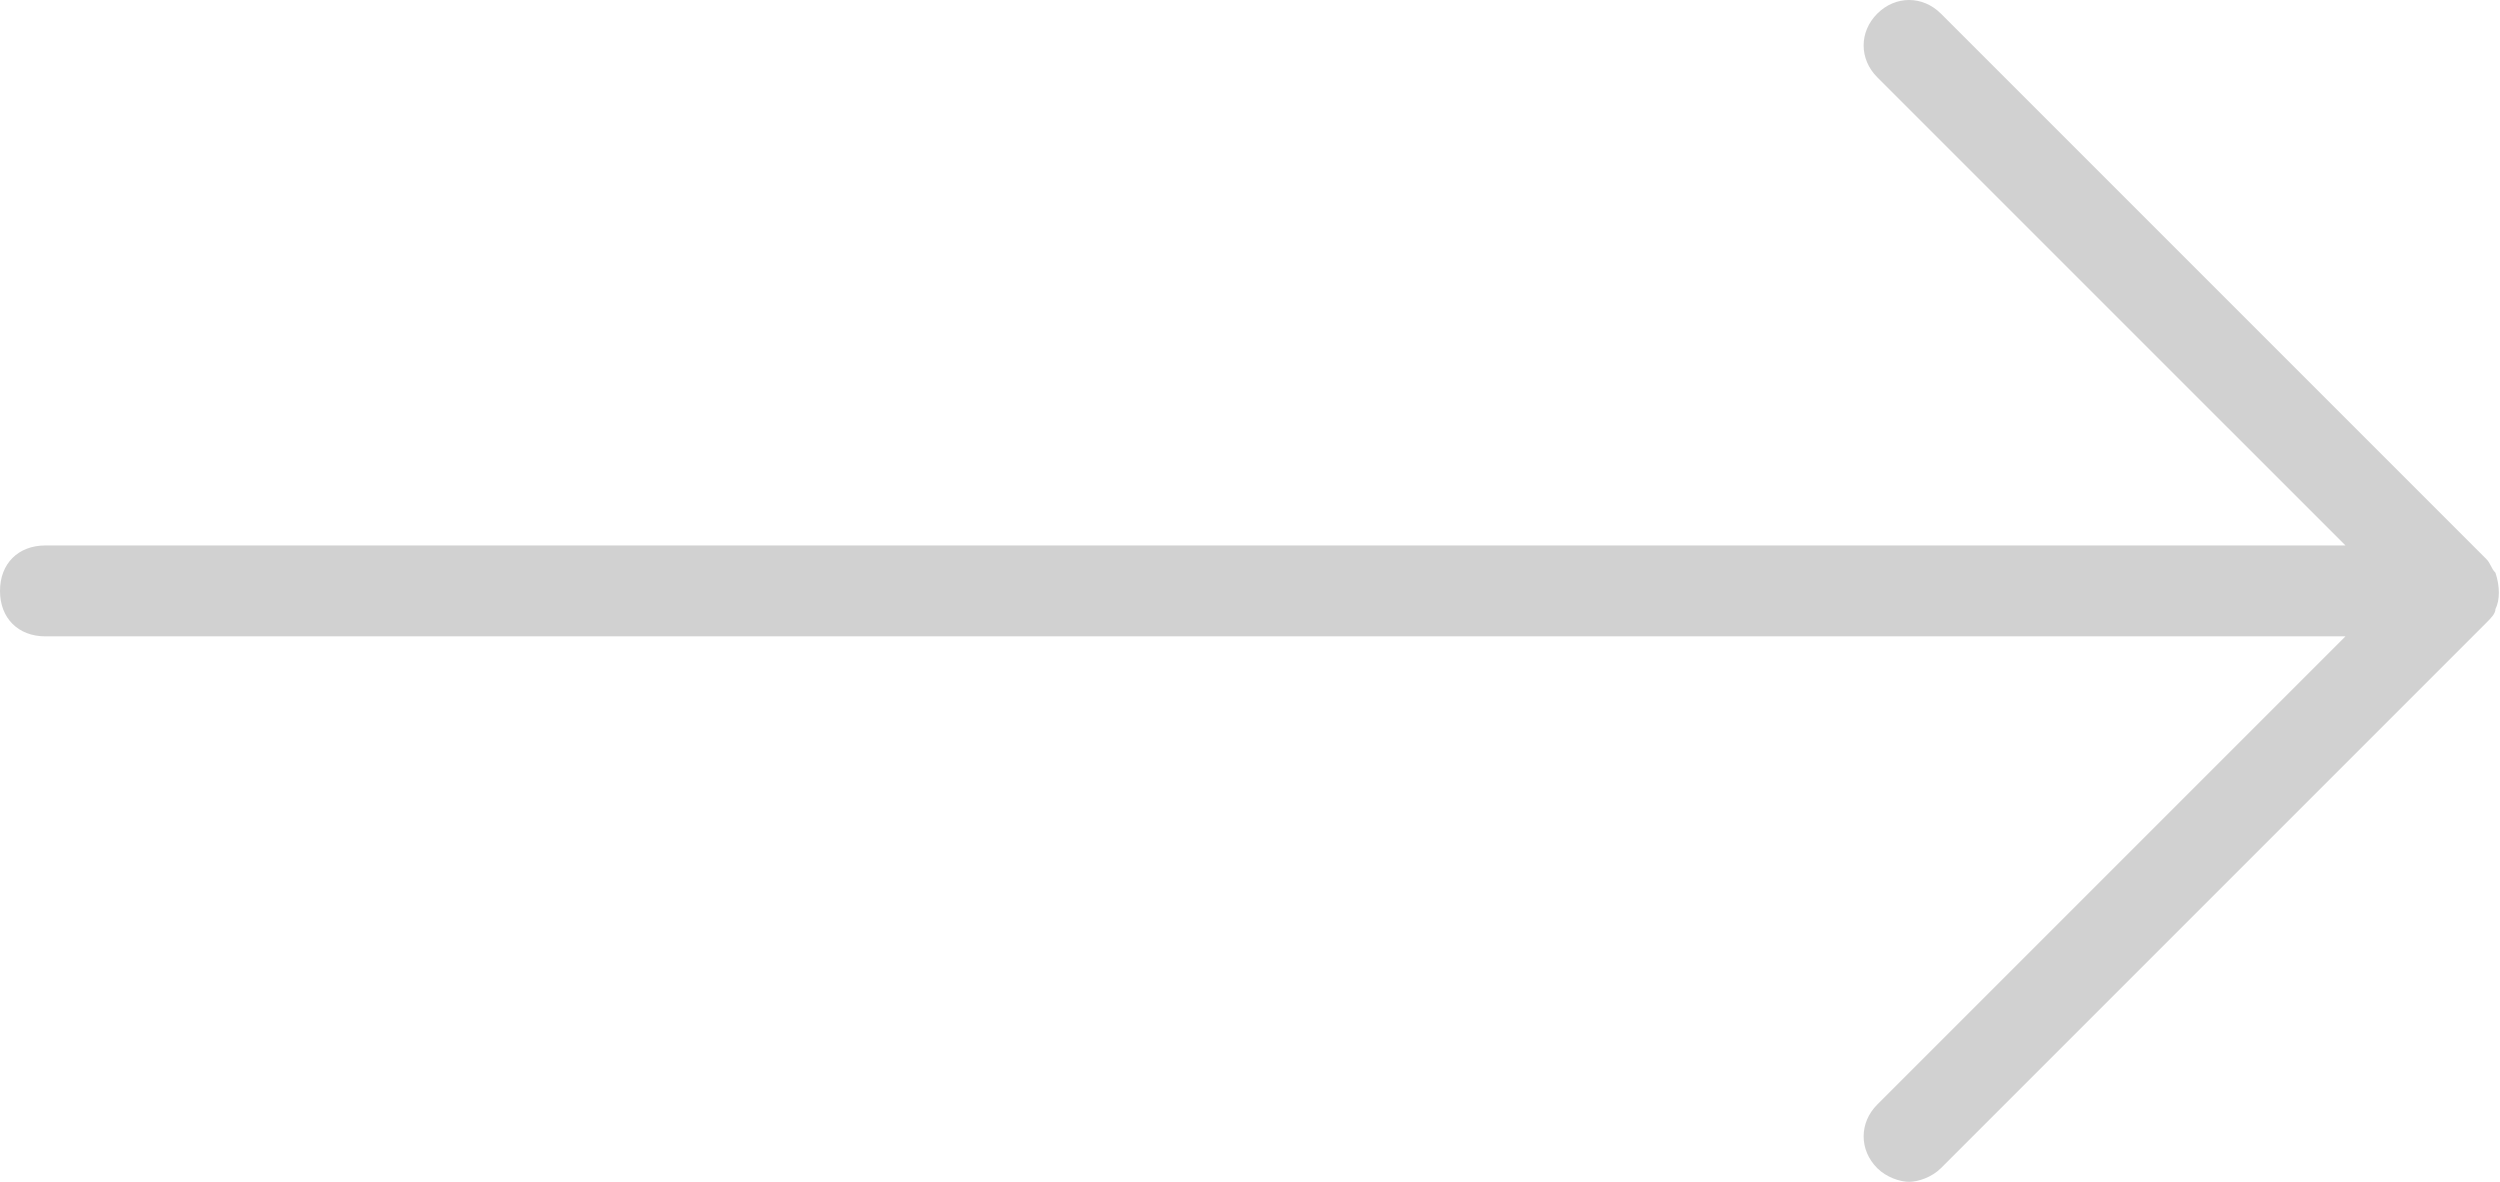 <?xml version="1.0" encoding="utf-8"?>
<!-- Generator: Adobe Illustrator 19.0.0, SVG Export Plug-In . SVG Version: 6.00 Build 0)  -->
<svg version="1.1" id="Layer_1" xmlns="http://www.w3.org/2000/svg" xmlns:xlink="http://www.w3.org/1999/xlink" x="0px" y="0px"
	 viewBox="0 0 55 26" style="enable-background:new 0 0 55 26;" xml:space="preserve">
<style type="text/css">
	.st0{clip-path:url(#SVGID_2_);fill:#d1d1d1;}
</style>
<g>
	<defs>
		<rect id="SVGID_1_" y="0" width="55" height="26"/>
	</defs>
	<clipPath id="SVGID_2_">
		<use xlink:href="#SVGID_1_"  style="overflow:visible;"/>
	</clipPath>
	<path class="st0" d="M41.3,24.3c-0.4,0.4-0.4,1,0,1.4c0.2,0.2,0.5,0.3,0.7,0.3s0.5-0.1,0.7-0.3l12-12c0.1-0.1,0.2-0.2,0.2-0.3
		c0.1-0.2,0.1-0.5,0-0.8c-0.1-0.1-0.1-0.2-0.2-0.3l-12-12c-0.4-0.4-1-0.4-1.4,0c-0.4,0.4-0.4,1,0,1.4L51.6,12H1c-0.6,0-1,0.4-1,1
		c0,0.6,0.4,1,1,1h50.6L41.3,24.3z"/>
</g>
</svg>
